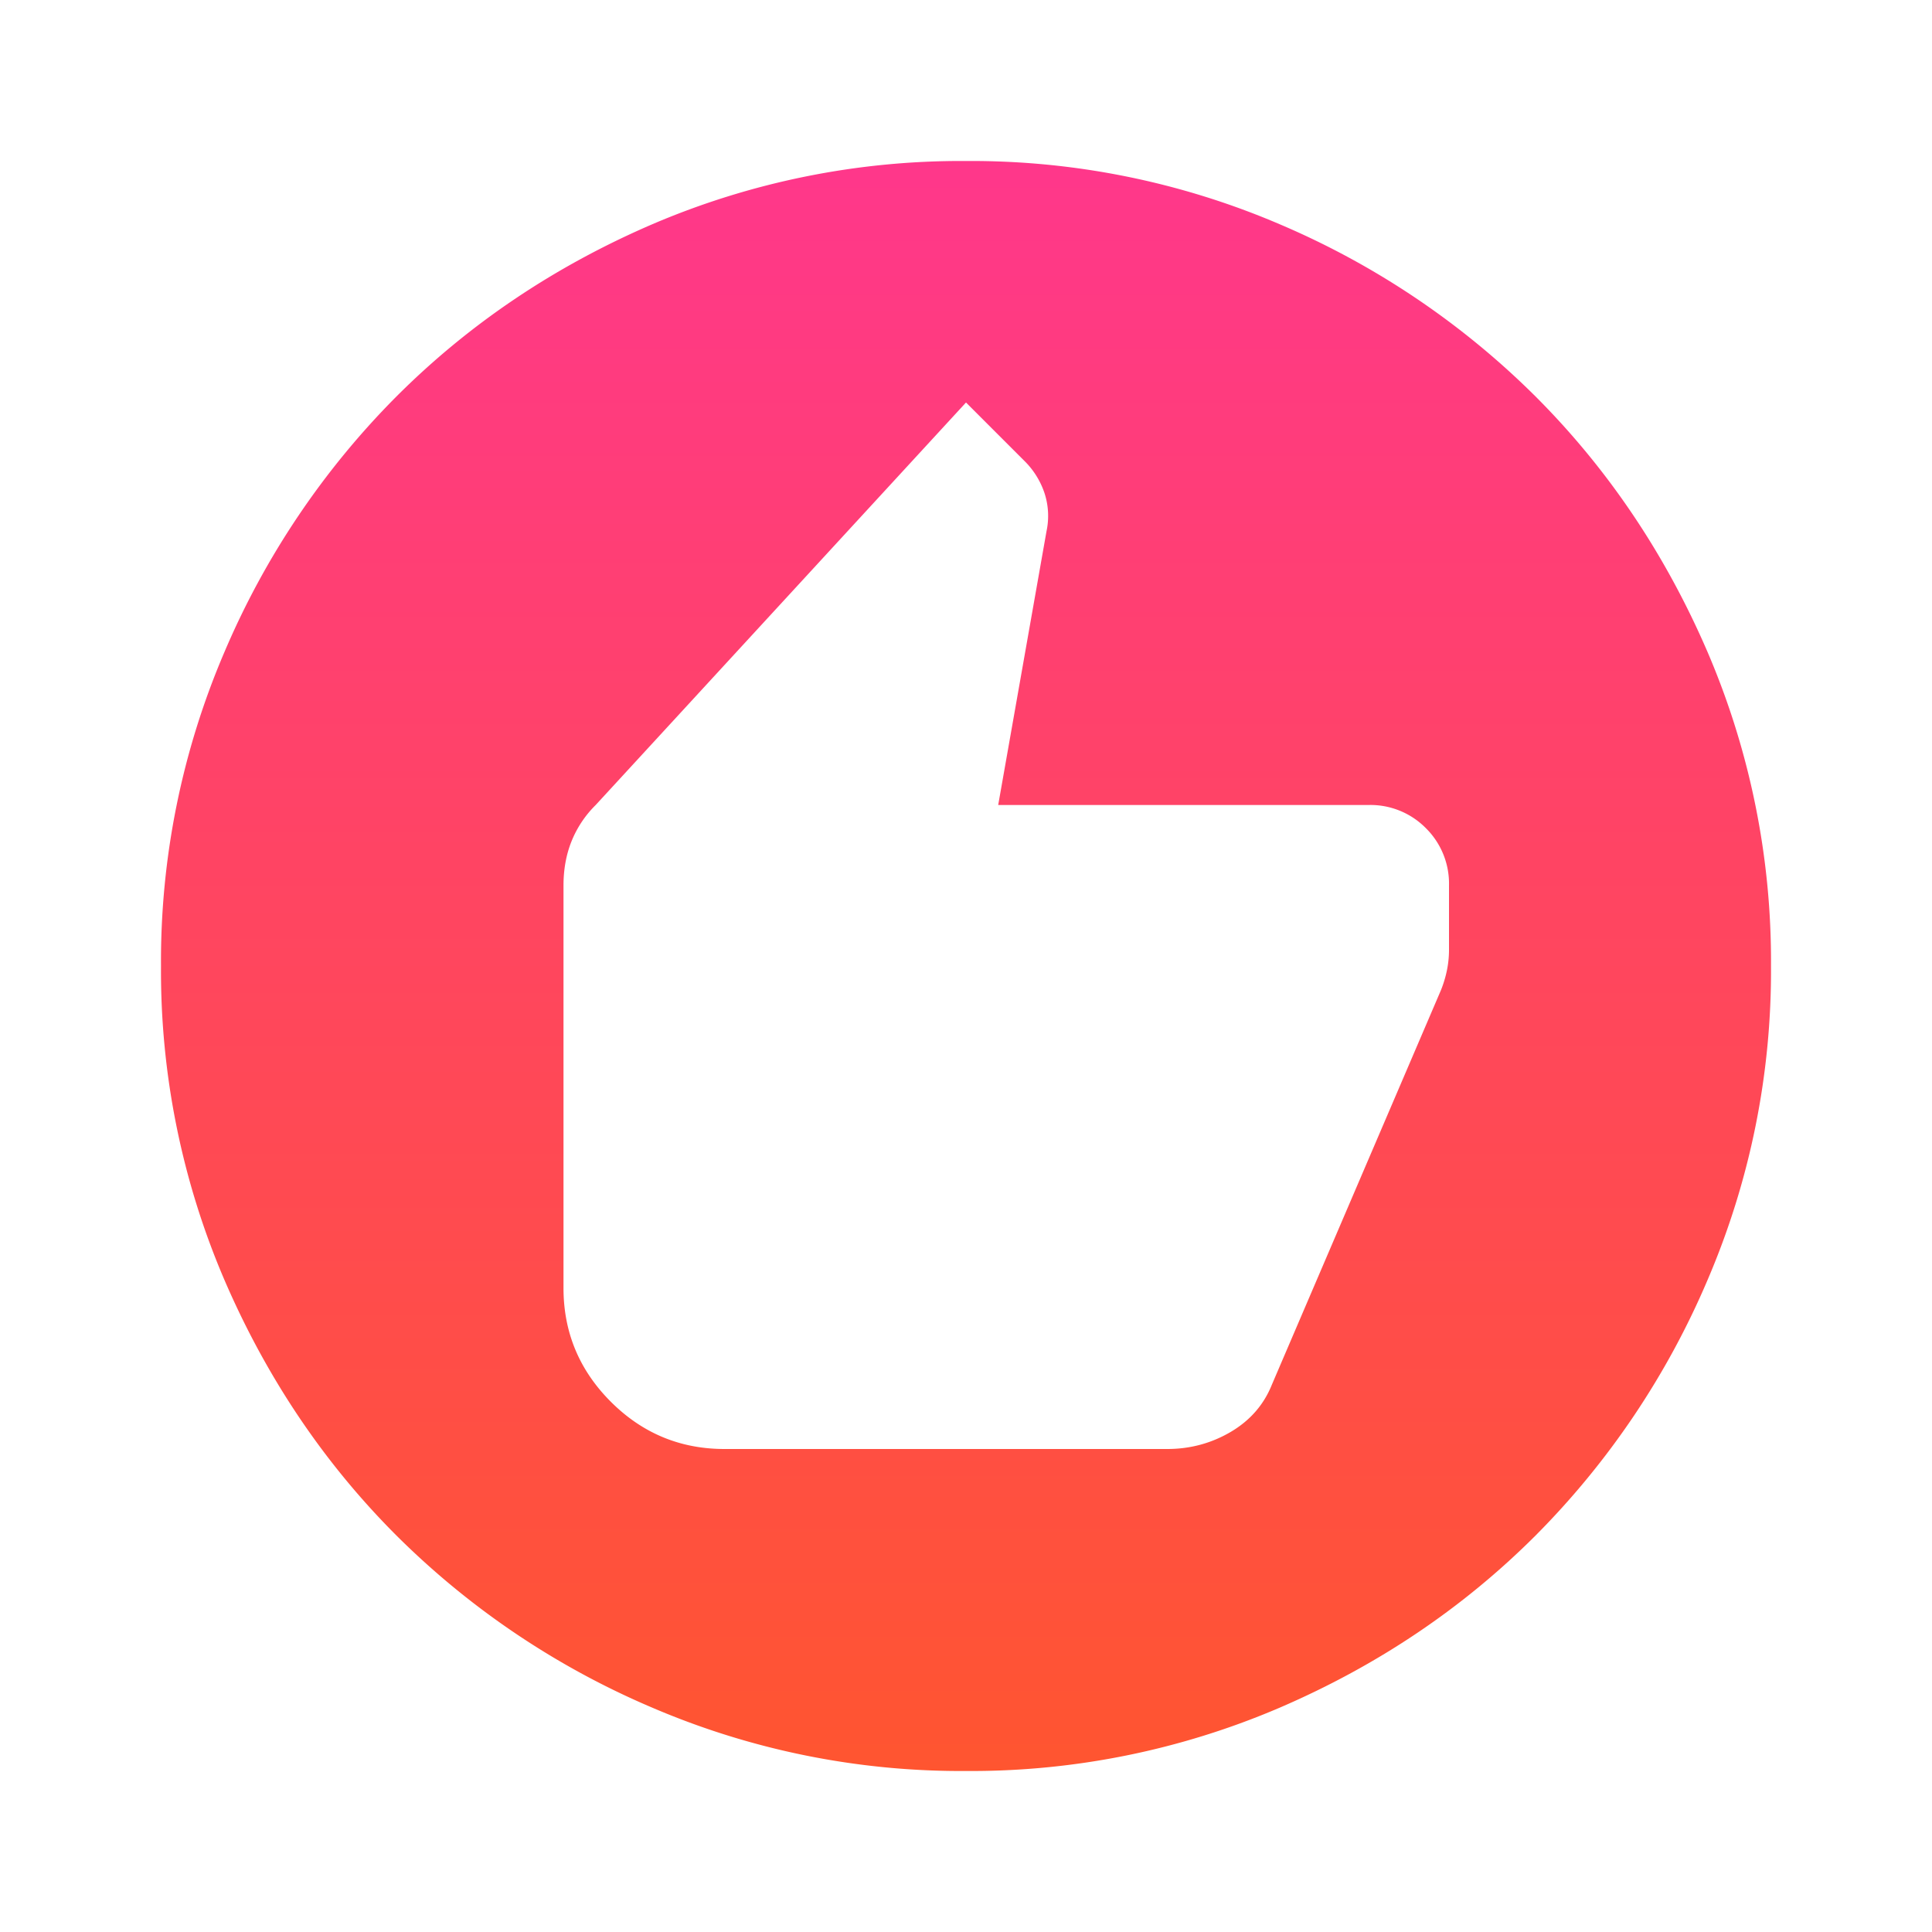 <svg xmlns="http://www.w3.org/2000/svg" width="24" height="24" fill="none" viewBox="0 0 24 24">
  <path fill="url(#a)" d="M9 18h5.5c.283 0 .546-.07.788-.212.241-.142.412-.338.512-.588l2.1-4.9a1.43 1.43 0 0 0 .075-.25A1.27 1.27 0 0 0 18 11.8V11a.968.968 0 0 0-.288-.713A.967.967 0 0 0 17 10h-4.6l.6-3.4a.913.913 0 0 0-.025-.475 1.013 1.013 0 0 0-.25-.4L12 5l-4.6 5a1.331 1.331 0 0 0-.3.45c-.067.167-.1.35-.1.55v5c0 .55.196 1.021.588 1.413.391.391.862.587 1.412.587Zm3 4a9.733 9.733 0 0 1-3.9-.788 10.092 10.092 0 0 1-3.175-2.137c-.9-.9-1.612-1.958-2.137-3.175A9.733 9.733 0 0 1 2 12a9.74 9.74 0 0 1 .788-3.9 10.092 10.092 0 0 1 2.137-3.175c.9-.9 1.958-1.613 3.175-2.138A9.743 9.743 0 0 1 12 2a9.74 9.74 0 0 1 3.9.787 10.105 10.105 0 0 1 3.175 2.138c.9.9 1.612 1.958 2.137 3.175A9.733 9.733 0 0 1 22 12a9.733 9.733 0 0 1-.788 3.9 10.092 10.092 0 0 1-2.137 3.175c-.9.9-1.958 1.612-3.175 2.137A9.733 9.733 0 0 1 12 22Z"/>
  <defs>
    <linearGradient id="a" x1="12" x2="12" y1="22" y2="2" gradientUnits="userSpaceOnUse">
      <stop stop-color="#FF5530"/>
      <stop offset="1" stop-color="#FF378B"/>
    </linearGradient>
  </defs>
</svg>
